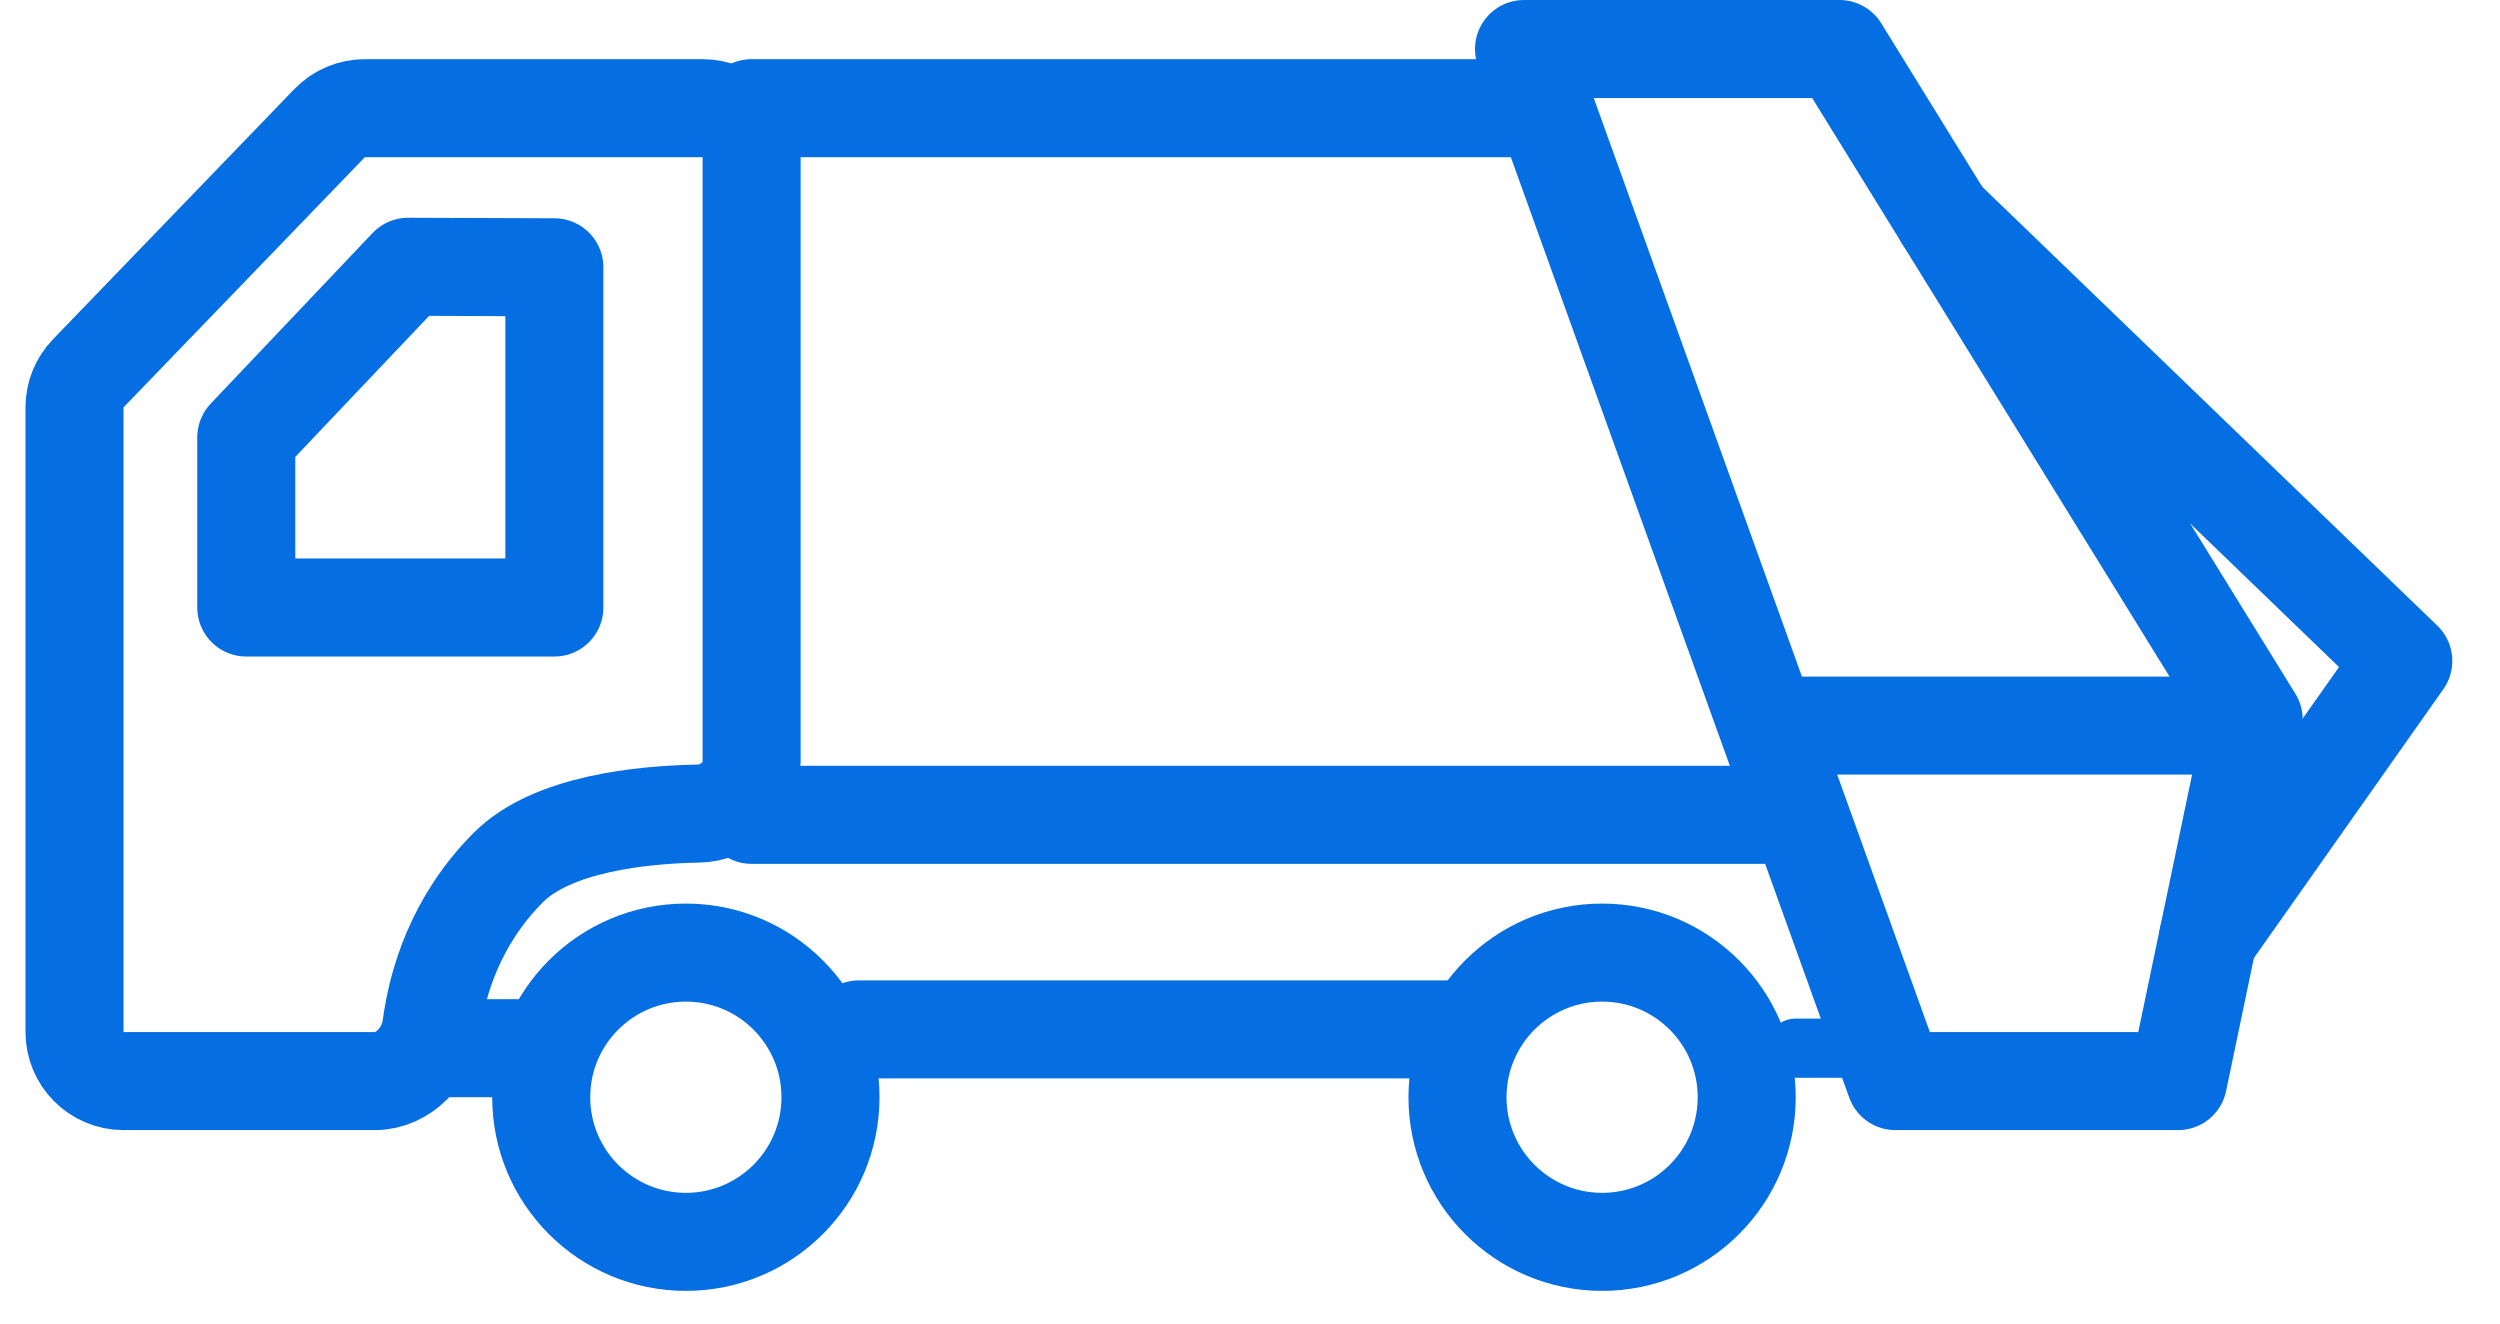 <svg width="51" height="27" viewBox="0 0 51 27" fill="none" xmlns="http://www.w3.org/2000/svg">
<path d="M11.041 22.384C11.041 24.013 12.362 25.334 13.992 25.334C15.621 25.334 16.942 24.013 16.942 22.384C16.942 20.754 15.621 19.433 13.992 19.433C12.362 19.433 11.041 20.754 11.041 22.384Z" stroke="#046EE2" stroke-width="2" stroke-linecap="round" stroke-linejoin="round"/>
<path d="M29.733 22.384C29.733 24.013 31.054 25.334 32.683 25.334C34.312 25.334 35.633 24.013 35.633 22.384C35.633 20.754 34.312 19.433 32.683 19.433C31.054 19.433 29.733 20.754 29.733 22.384Z" stroke="#046EE2" stroke-width="2" stroke-linecap="round" stroke-linejoin="round"/>
<path d="M14.246 16.597C14.832 16.586 15.333 16.12 15.333 15.535V3.207C15.333 2.655 14.885 2.207 14.333 2.207H7.443C7.172 2.207 6.912 2.317 6.723 2.513L1.8 7.616C1.621 7.802 1.52 8.051 1.52 8.31V21.054C1.52 21.606 1.968 22.054 2.52 22.054H7.644C8.24 22.054 8.721 21.53 8.8 20.939C8.92 20.049 9.291 18.777 10.371 17.696C11.26 16.806 13.076 16.619 14.246 16.597Z" stroke="#046EE2" stroke-width="2" stroke-linecap="round" stroke-linejoin="round"/>
<path d="M31.09 1L38.666 22.054H44.433L45.975 14.678L37.526 1H31.09Z" stroke="#046EE2" stroke-width="2" stroke-linecap="round" stroke-linejoin="round"/>
<path d="M15.333 2.207H31.52" stroke="#046EE2" stroke-width="2" stroke-linecap="round" stroke-linejoin="round"/>
<path d="M15.333 16.623H36.633" stroke="#046EE2" stroke-width="2" stroke-linecap="round" stroke-linejoin="round"/>
<path d="M17.52 21L29.52 21" stroke="#046EE2" stroke-width="2" stroke-linecap="round" stroke-linejoin="round"/>
<path d="M11.309 5.453V12.393H5.024V8.922L8.326 5.442L11.309 5.453Z" stroke="#046EE2" stroke-width="2" stroke-linecap="round" stroke-linejoin="round"/>
<path d="M45.893 14.802H36.09" stroke="#046EE2" stroke-width="2" stroke-linecap="round" stroke-linejoin="round"/>
<path d="M39.652 4.442L49.027 13.483L45.043 19.137" stroke="#046EE2" stroke-width="2" stroke-linecap="round" stroke-linejoin="round"/>
<path d="M36.633 21.383H38.425" stroke="#046EE2" stroke-width="1.207" stroke-linecap="round" stroke-linejoin="round"/>
<path d="M11.041 21.383H8.758" stroke="#046EE2" stroke-width="2" stroke-linecap="round" stroke-linejoin="round"/>
</svg>

